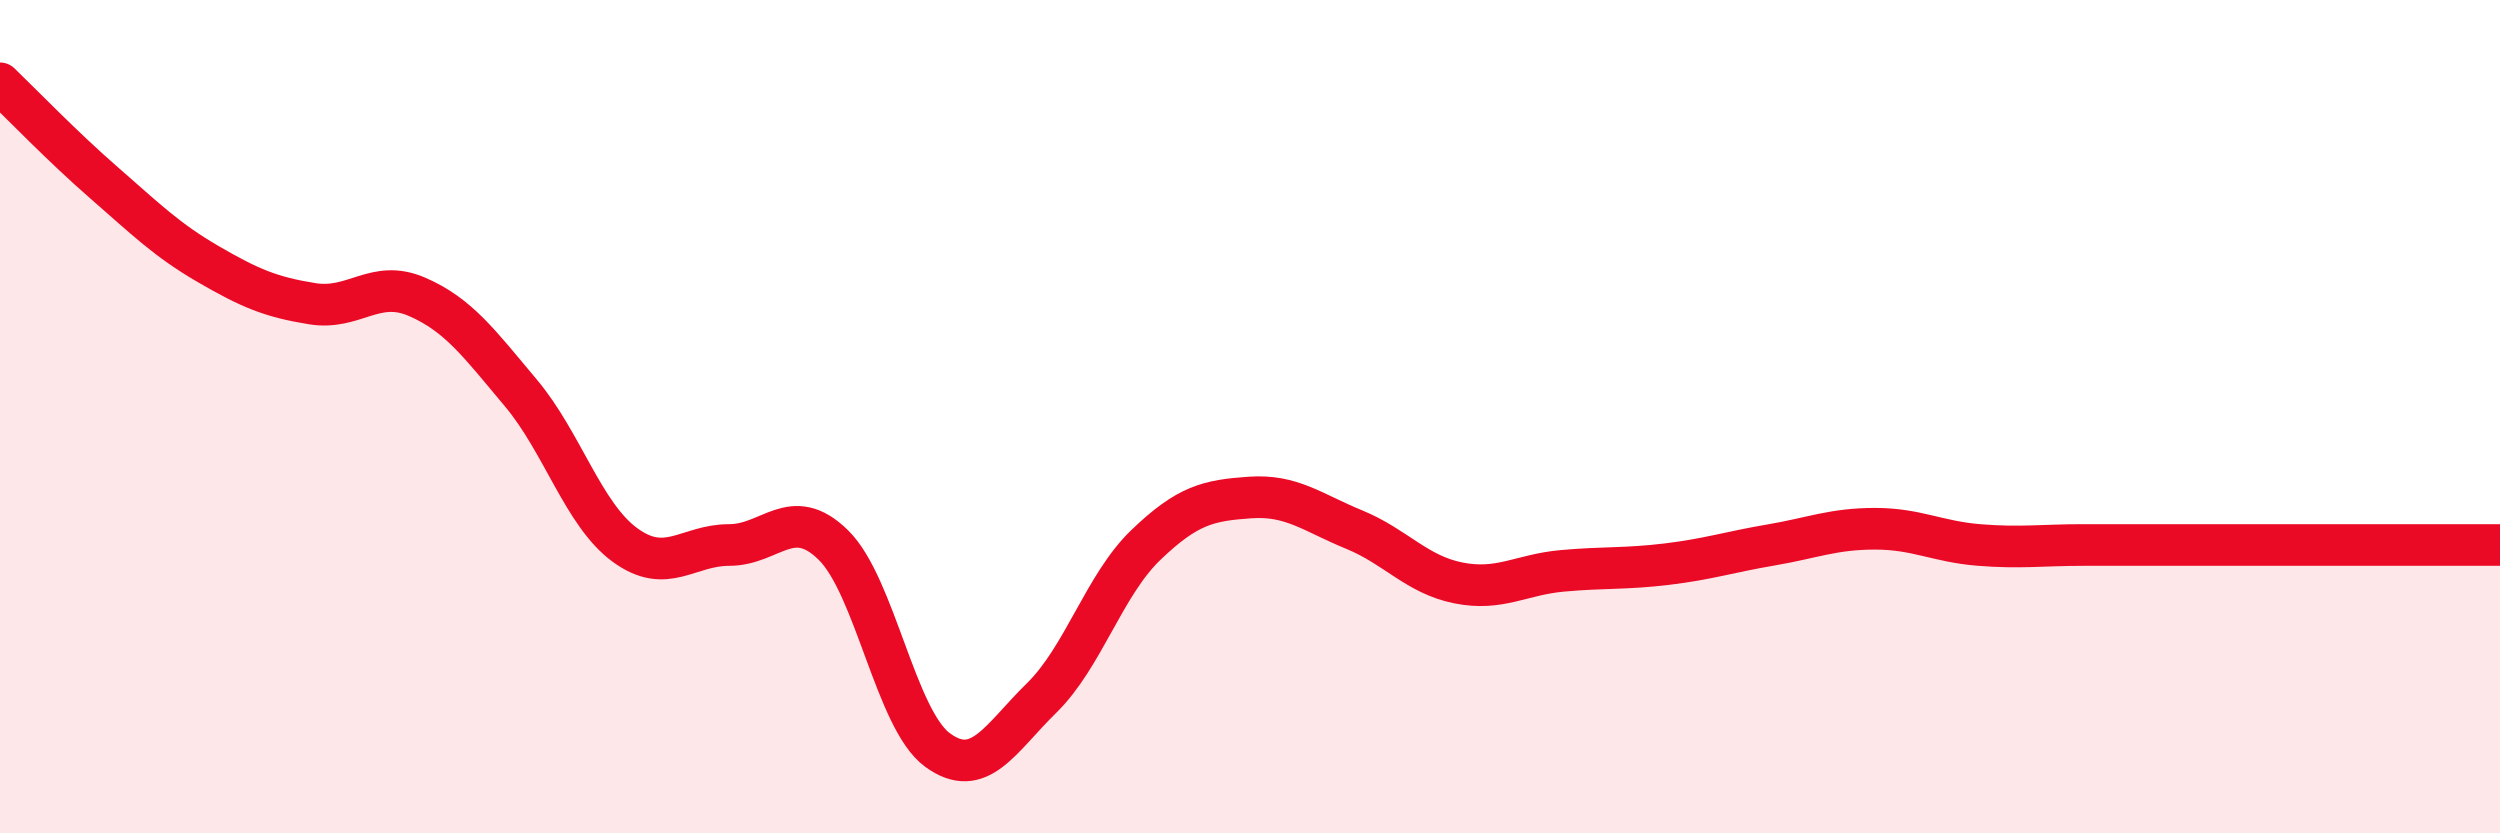 
    <svg width="60" height="20" viewBox="0 0 60 20" xmlns="http://www.w3.org/2000/svg">
      <path
        d="M 0,2 C 0.5,2.48 1.5,3.52 2.5,4.39 C 3.5,5.26 4,5.76 5,6.34 C 6,6.92 6.5,7.13 7.5,7.29 C 8.5,7.45 9,6.69 10,7.12 C 11,7.55 11.5,8.24 12.5,9.43 C 13.5,10.62 14,12.35 15,13.08 C 16,13.81 16.5,13.08 17.5,13.08 C 18.5,13.08 19,12.1 20,13.08 C 21,14.06 21.5,17.27 22.5,18 C 23.5,18.73 24,17.73 25,16.75 C 26,15.77 26.5,14.04 27.5,13.08 C 28.5,12.12 29,12.01 30,11.94 C 31,11.87 31.5,12.3 32.5,12.71 C 33.5,13.12 34,13.79 35,13.99 C 36,14.19 36.5,13.79 37.5,13.7 C 38.5,13.61 39,13.66 40,13.54 C 41,13.42 41.5,13.25 42.5,13.08 C 43.5,12.91 44,12.69 45,12.69 C 46,12.69 46.5,13 47.5,13.08 C 48.5,13.16 49,13.08 50,13.08 C 51,13.08 51.5,13.08 52.5,13.08 C 53.5,13.08 53.5,13.08 55,13.08 C 56.5,13.08 59,13.08 60,13.08L60 20L0 20Z"
        fill="#EB0A25"
        opacity="0.1"
        stroke-linecap="round"
        stroke-linejoin="round"
      />
      <path
        d="M 0,2 C 0.5,2.48 1.5,3.52 2.5,4.39 C 3.5,5.26 4,5.76 5,6.34 C 6,6.92 6.5,7.13 7.5,7.29 C 8.5,7.45 9,6.69 10,7.12 C 11,7.55 11.5,8.24 12.5,9.43 C 13.5,10.62 14,12.35 15,13.08 C 16,13.81 16.5,13.08 17.5,13.08 C 18.5,13.08 19,12.1 20,13.08 C 21,14.06 21.5,17.27 22.5,18 C 23.5,18.73 24,17.73 25,16.75 C 26,15.77 26.5,14.04 27.5,13.08 C 28.5,12.12 29,12.01 30,11.94 C 31,11.87 31.5,12.3 32.5,12.71 C 33.5,13.12 34,13.79 35,13.99 C 36,14.19 36.5,13.79 37.5,13.7 C 38.5,13.61 39,13.66 40,13.54 C 41,13.42 41.5,13.25 42.5,13.08 C 43.5,12.91 44,12.69 45,12.69 C 46,12.69 46.5,13 47.5,13.08 C 48.5,13.16 49,13.08 50,13.08 C 51,13.08 51.5,13.08 52.5,13.08 C 53.5,13.08 53.5,13.08 55,13.08 C 56.5,13.08 59,13.08 60,13.08"
        stroke="#EB0A25"
        stroke-width="1"
        fill="none"
        stroke-linecap="round"
        stroke-linejoin="round"
      />
    </svg>
  